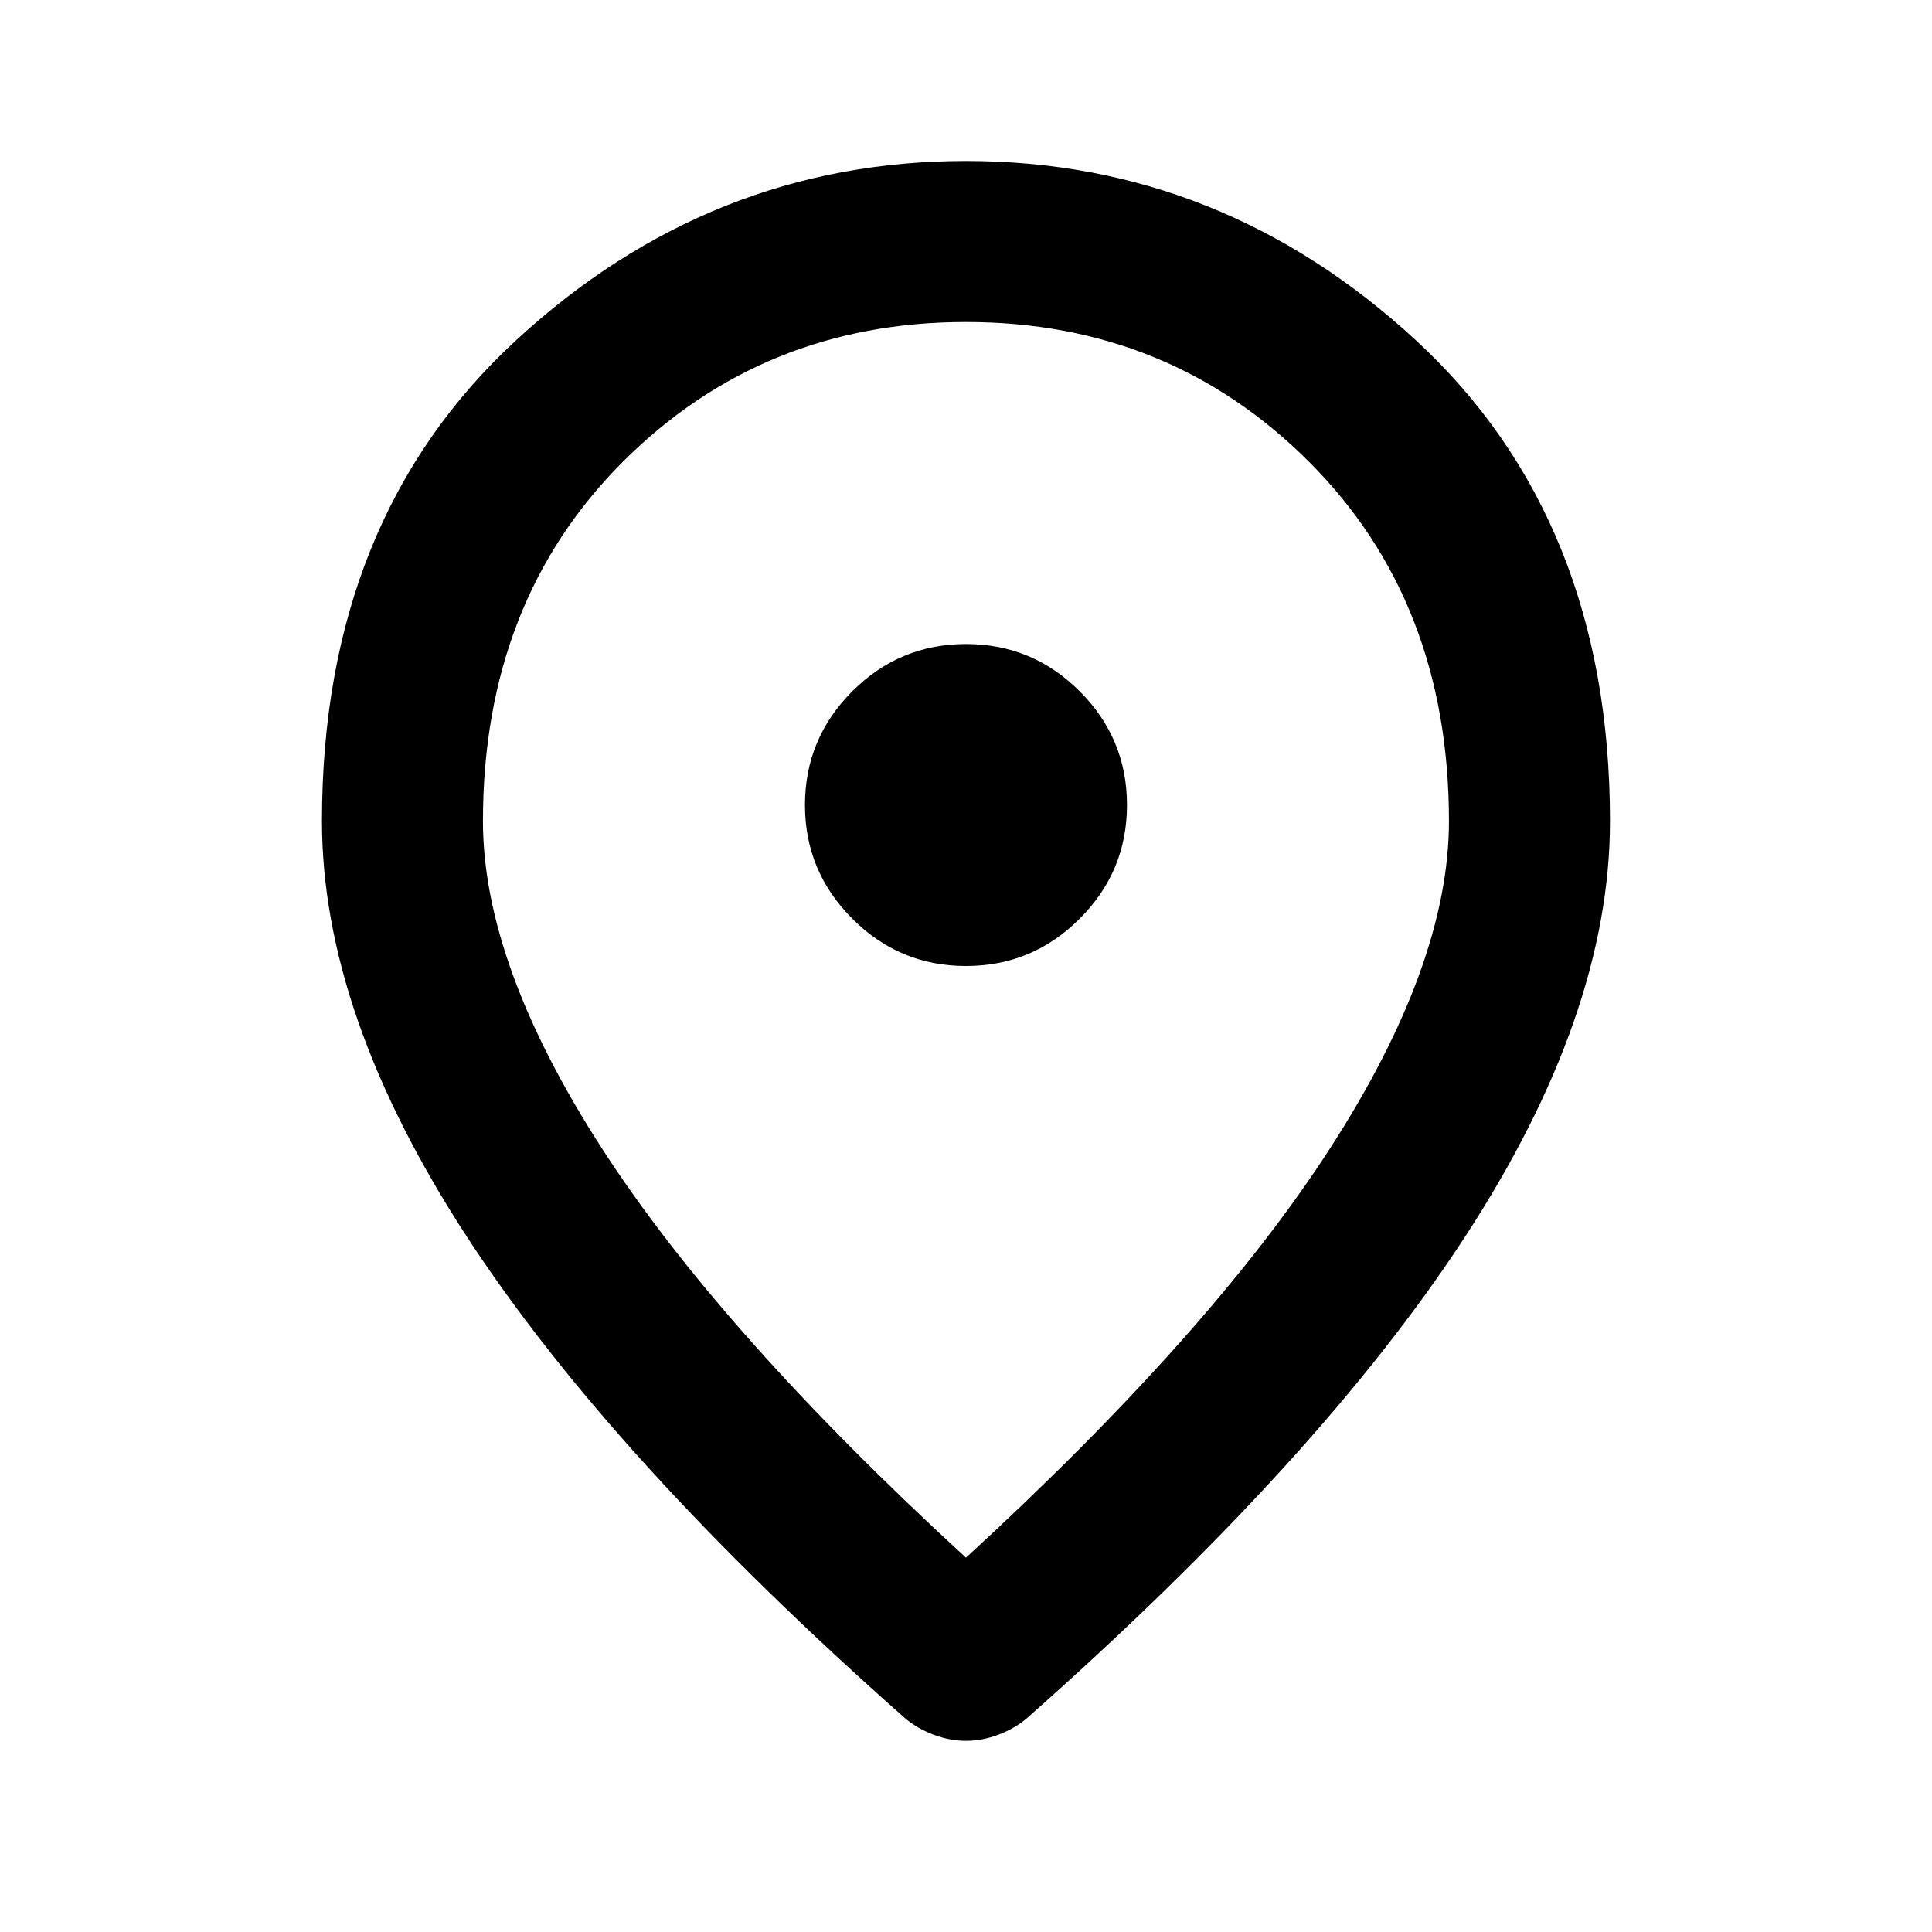<svg width="40" height="40" viewBox="0 0 40 40" fill="none" xmlns="http://www.w3.org/2000/svg">
<path d="M19.999 20C20.916 20 21.701 19.674 22.354 19.02C23.007 18.368 23.333 17.584 23.333 16.667C23.333 15.75 23.007 14.965 22.354 14.312C21.701 13.66 20.916 13.334 19.999 13.334C19.083 13.334 18.298 13.66 17.646 14.312C16.993 14.965 16.666 15.75 16.666 16.667C16.666 17.584 16.993 18.368 17.646 19.02C18.298 19.674 19.083 20 19.999 20ZM19.999 32.25C23.388 29.139 25.902 26.312 27.541 23.77C29.18 21.229 29.999 18.972 29.999 17C29.999 13.972 29.034 11.493 27.103 9.562C25.173 7.632 22.805 6.667 19.999 6.667C17.194 6.667 14.825 7.632 12.894 9.562C10.964 11.493 9.999 13.972 9.999 17C9.999 18.972 10.819 21.229 12.458 23.77C14.097 26.312 16.61 29.139 19.999 32.25ZM19.999 36.042C19.777 36.042 19.555 36 19.333 35.917C19.11 35.834 18.916 35.722 18.749 35.584C14.694 32 11.666 28.674 9.666 25.605C7.666 22.535 6.666 19.667 6.666 17C6.666 12.834 8.007 9.514 10.688 7.042C13.368 4.57 16.472 3.333 19.999 3.333C23.527 3.333 26.631 4.57 29.311 7.042C31.992 9.514 33.333 12.834 33.333 17C33.333 19.667 32.333 22.535 30.333 25.605C28.333 28.674 25.305 32 21.249 35.584C21.083 35.722 20.888 35.834 20.666 35.917C20.444 36 20.222 36.042 19.999 36.042Z" fill="black"/>
</svg>
